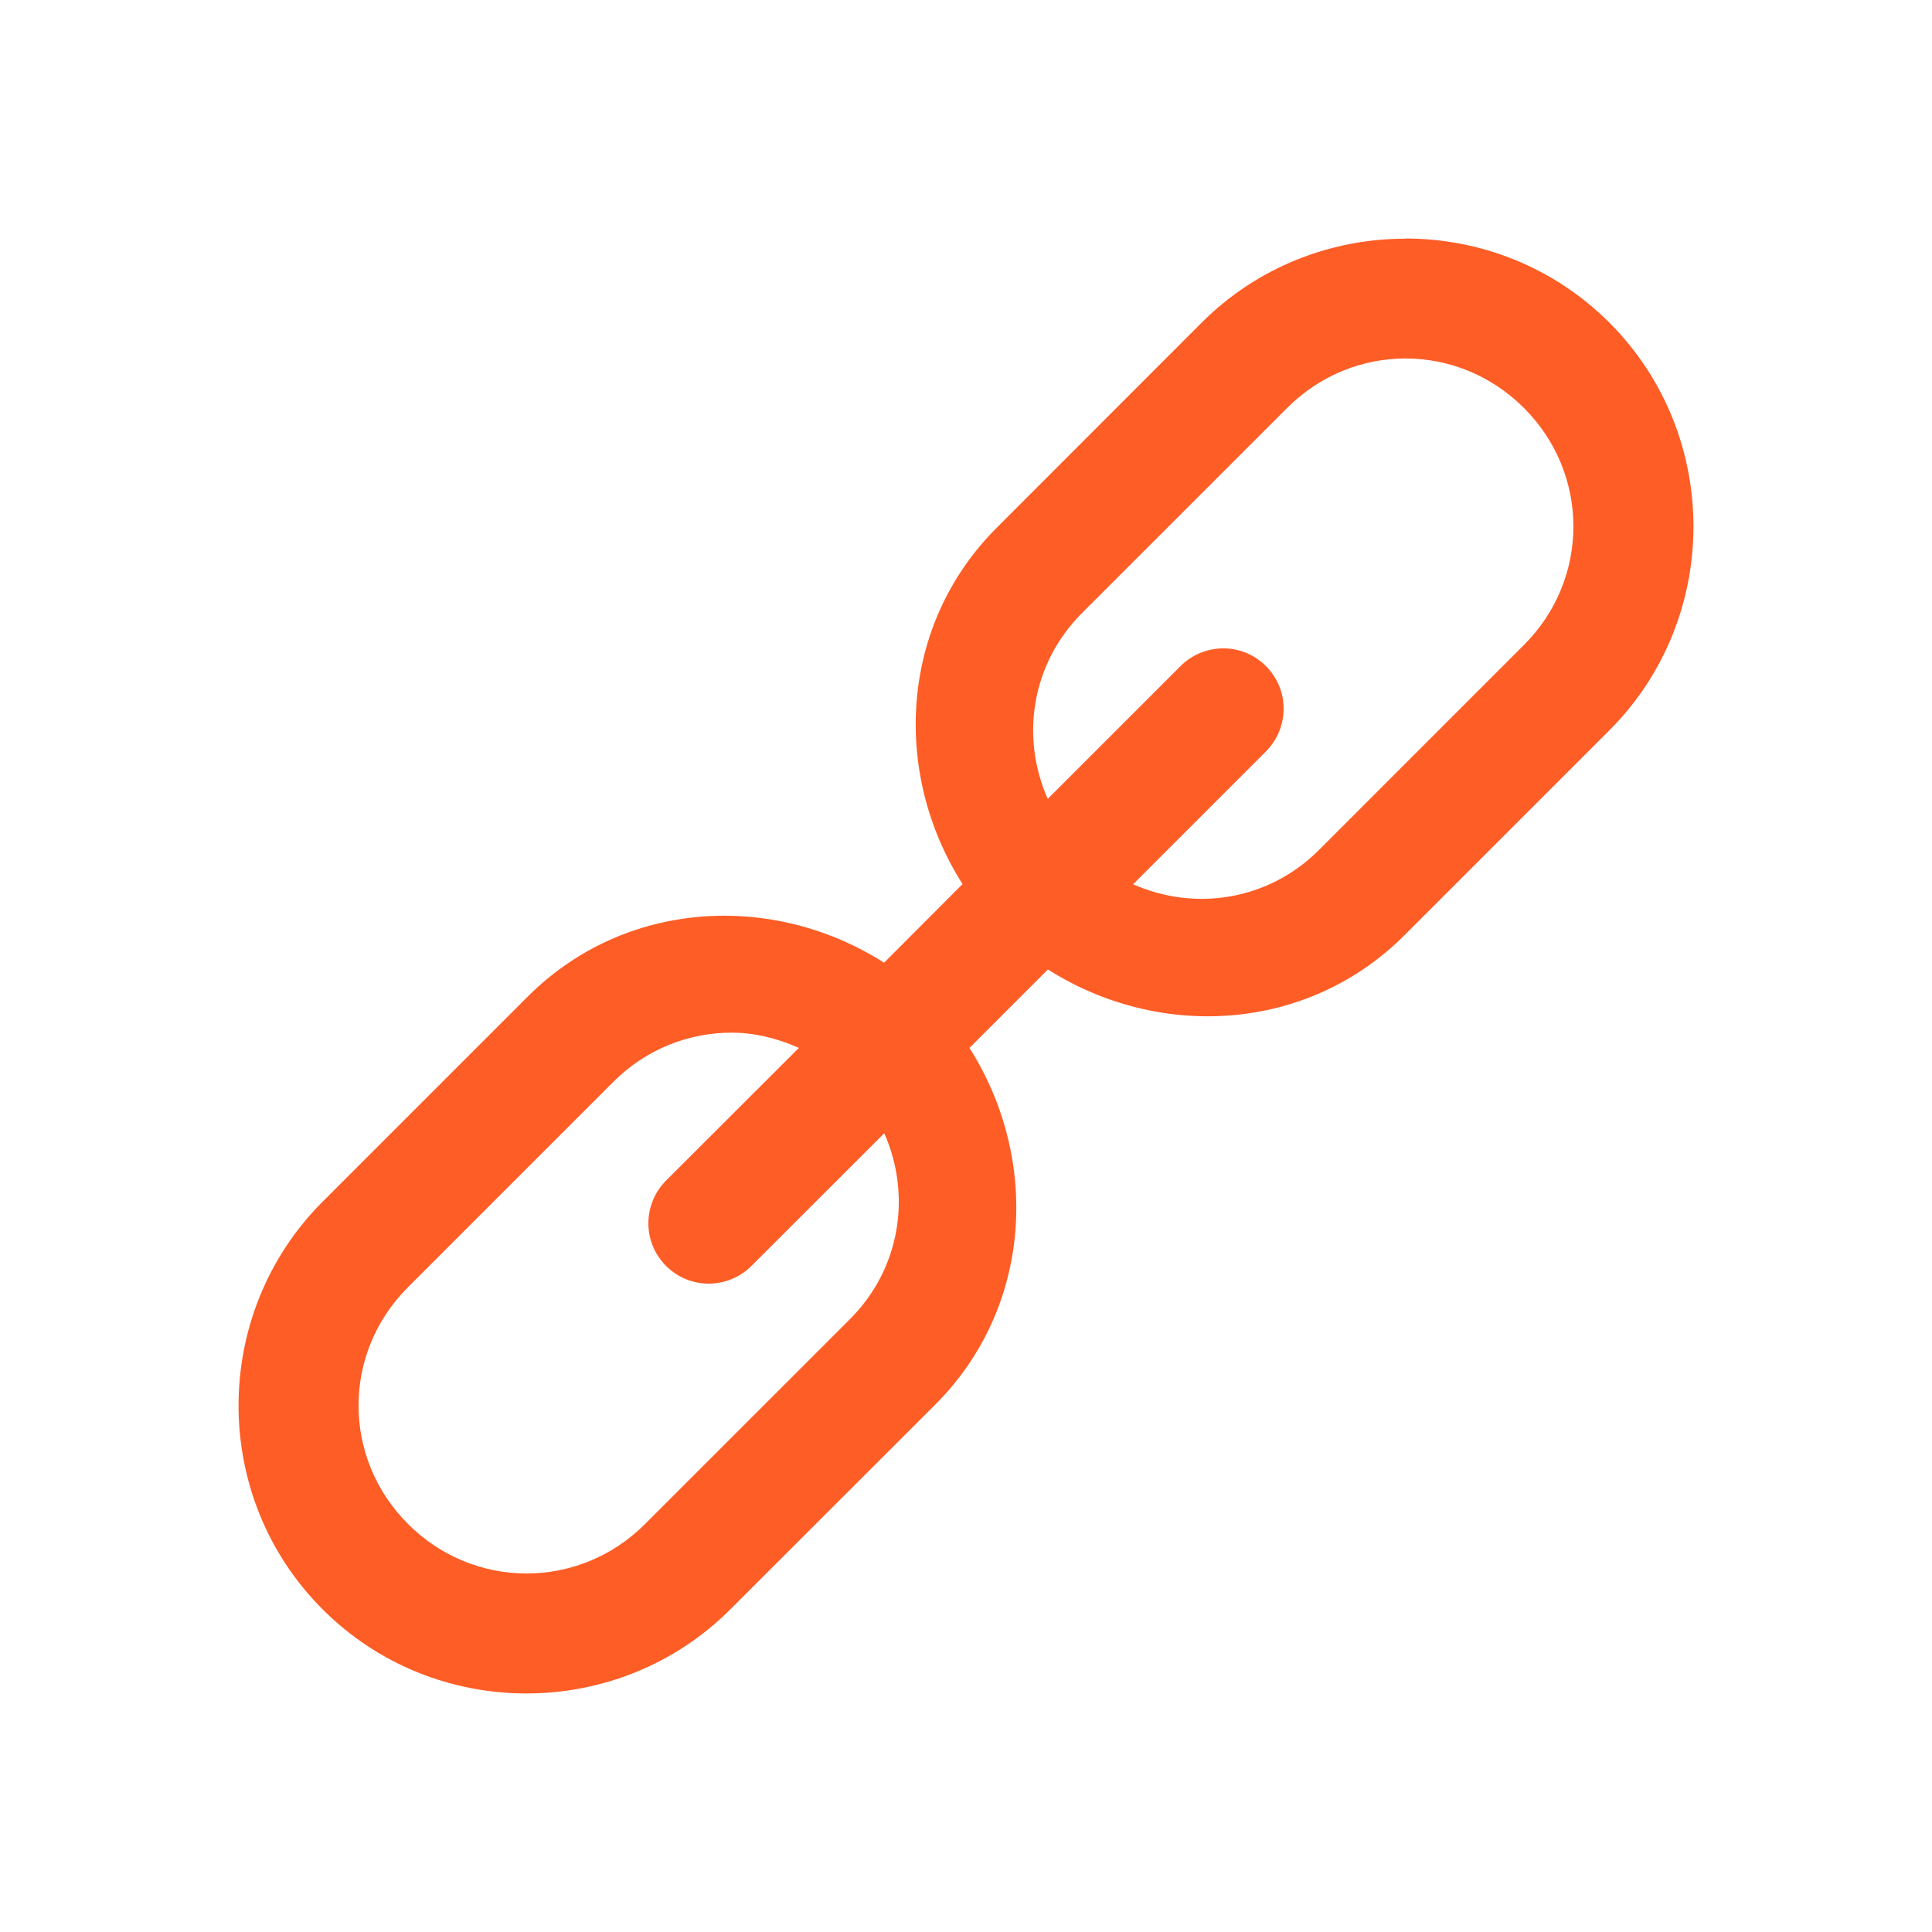 <?xml version="1.0" encoding="UTF-8"?> <svg xmlns="http://www.w3.org/2000/svg" xmlns:xlink="http://www.w3.org/1999/xlink" viewBox="0 0 48 48" width="48px" height="48px"><g id="surface13786481"><path style=" stroke:none;fill-rule:nonzero;fill:rgb(99.608%,36.471%,14.902%);fill-opacity:1;" d="M 34.918 5.93 C 33.082 5.93 31.246 6.625 29.855 8.016 L 24.762 13.113 C 22.352 15.52 22.156 19.199 23.914 21.965 L 21.965 23.918 C 19.195 22.156 15.52 22.352 13.109 24.762 L 8.016 29.855 C 5.23 32.641 5.23 37.203 8.016 39.984 C 10.797 42.77 15.359 42.77 18.145 39.984 L 23.242 34.891 C 25.648 32.48 25.844 28.805 24.086 26.035 L 26.035 24.086 C 28.805 25.844 32.48 25.648 34.891 23.238 L 39.984 18.145 C 42.77 15.359 42.77 10.801 39.984 8.016 C 38.594 6.625 36.758 5.926 34.922 5.926 Z M 34.918 8.906 C 35.98 8.906 37.043 9.316 37.863 10.137 C 39.5 11.773 39.5 14.387 37.863 16.023 L 32.77 21.117 C 31.508 22.379 29.68 22.648 28.152 21.969 L 31.43 18.691 C 31.82 18.316 31.98 17.758 31.844 17.23 C 31.707 16.707 31.293 16.293 30.77 16.156 C 30.242 16.02 29.684 16.18 29.309 16.57 L 26.031 19.848 C 25.352 18.32 25.621 16.492 26.883 15.23 L 31.977 10.137 C 32.797 9.316 33.859 8.906 34.918 8.906 Z M 18.176 25.656 C 18.75 25.656 19.312 25.797 19.848 26.035 L 16.57 29.309 C 16.18 29.684 16.02 30.242 16.156 30.77 C 16.293 31.293 16.707 31.707 17.23 31.844 C 17.758 31.98 18.316 31.82 18.691 31.43 L 21.969 28.156 C 22.645 29.68 22.379 31.508 21.121 32.77 L 16.023 37.867 C 14.383 39.504 11.773 39.5 10.137 37.863 C 8.5 36.227 8.496 33.617 10.137 31.98 L 15.234 26.883 C 16.051 26.062 17.113 25.656 18.176 25.656 Z M 18.176 25.656 "></path></g></svg> 